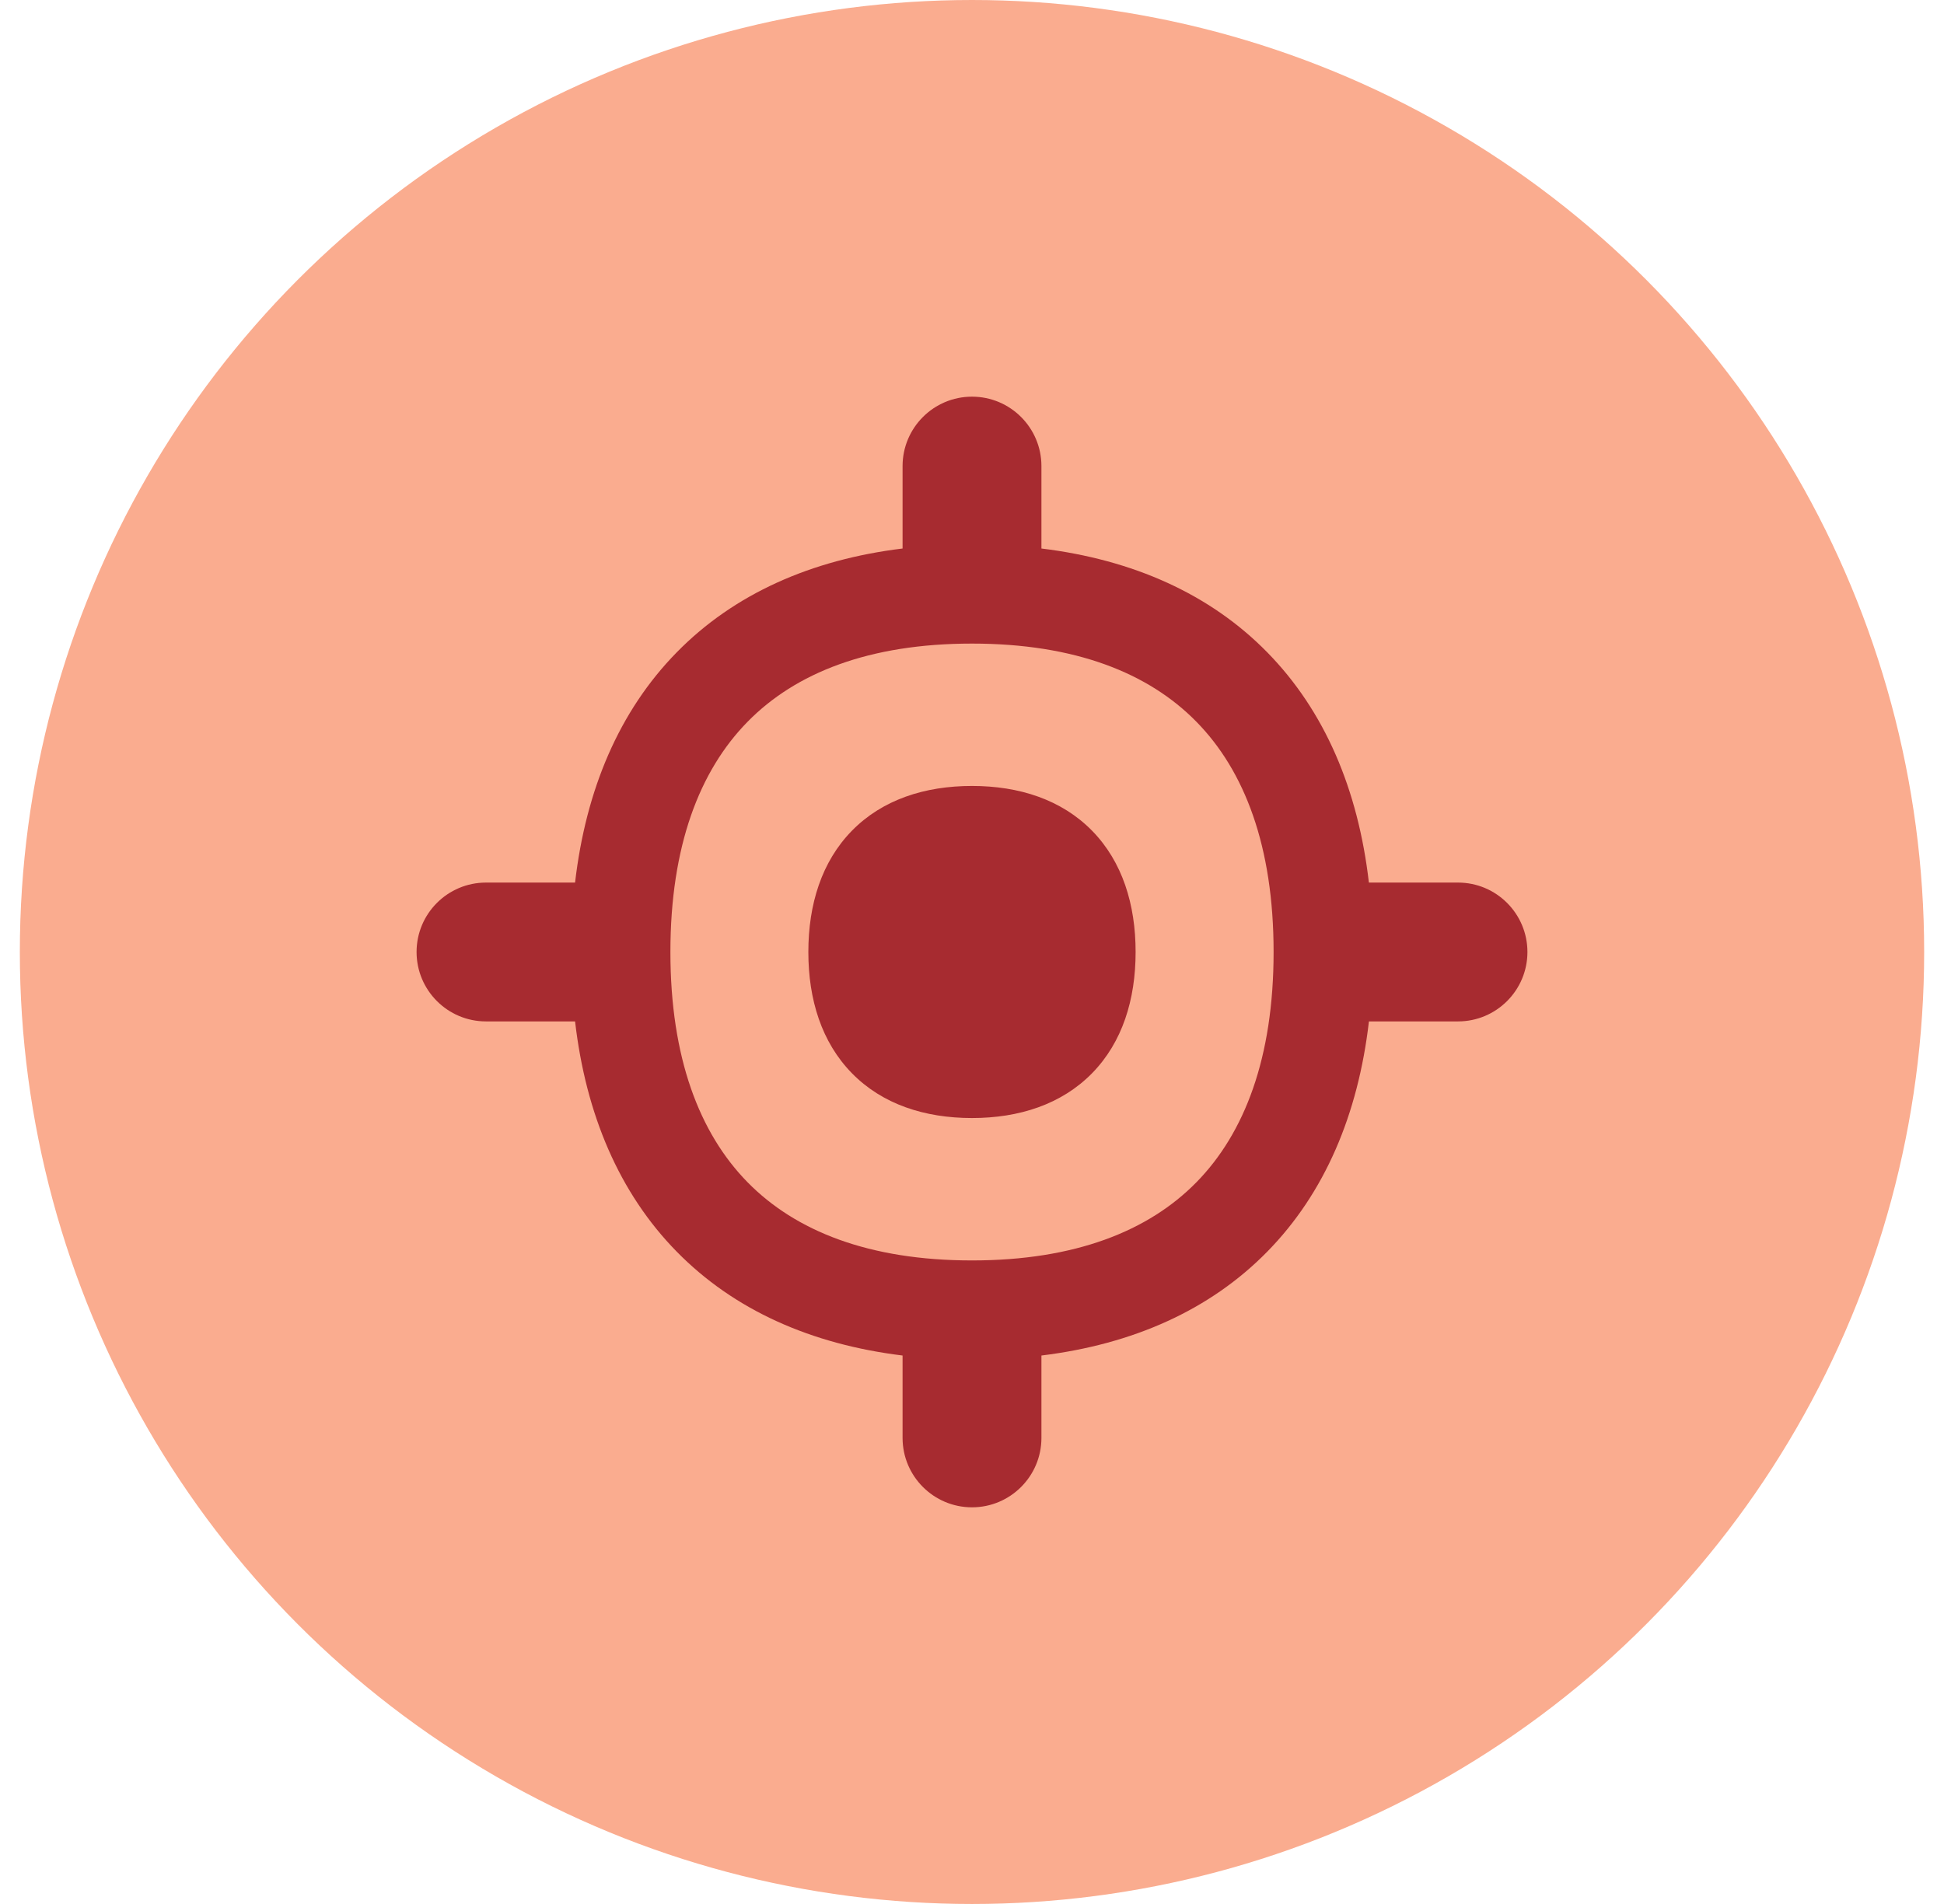 <svg width="49" height="48" viewBox="0 0 49 48" fill="none" xmlns="http://www.w3.org/2000/svg">
<circle cx="24.5" cy="24" r="24" fill="#FAAC8F"/>
<g clip-path="url(#clip0_444_49330)">
<path fill-rule="evenodd" clip-rule="evenodd" d="M22.75 11.75C22.75 10.784 23.534 10 24.5 10C25.466 10 26.25 10.784 26.25 11.75V13.828C28.551 14.109 30.496 14.97 31.943 16.446C33.392 17.924 34.233 19.906 34.504 22.25H36.75C37.716 22.25 38.5 23.034 38.5 24C38.5 24.966 37.716 25.75 36.75 25.75H34.505C34.233 28.094 33.392 30.077 31.943 31.554C30.496 33.03 28.551 33.891 26.25 34.173V36.25C26.25 37.216 25.466 38 24.5 38C23.534 38 22.75 37.216 22.75 36.25V34.173C20.449 33.891 18.504 33.03 17.057 31.554C15.608 30.077 14.767 28.094 14.495 25.75H12.25C11.284 25.75 10.5 24.966 10.5 24C10.5 23.034 11.284 22.25 12.25 22.25H14.495C14.767 19.906 15.608 17.924 17.057 16.446C18.504 14.97 20.449 14.109 22.75 13.828V11.75ZM16.898 24C16.898 21.336 17.63 19.432 18.842 18.197C20.05 16.964 21.904 16.225 24.5 16.225C27.096 16.225 28.95 16.964 30.158 18.197C31.37 19.432 32.102 21.336 32.102 24C32.102 26.665 31.37 28.568 30.158 29.804C28.95 31.036 27.096 31.776 24.5 31.776C21.904 31.776 20.05 31.036 18.842 29.804C17.63 28.568 16.898 26.665 16.898 24ZM21.474 20.942C22.242 20.159 23.311 19.814 24.5 19.814C25.689 19.814 26.757 20.159 27.526 20.942C28.291 21.723 28.624 22.802 28.624 24C28.624 25.198 28.291 26.277 27.526 27.057C26.757 27.841 25.689 28.186 24.5 28.186C23.311 28.186 22.242 27.841 21.474 27.057C20.709 26.277 20.375 25.198 20.375 24C20.375 22.802 20.709 21.723 21.474 20.942Z" fill="#A72B30"/>
</g>
<defs>
<clipPath id="clip0_444_49330">
<rect width="28" height="28" fill="white" transform="translate(10.5 10)"/>
</clipPath>
</defs>
</svg>

